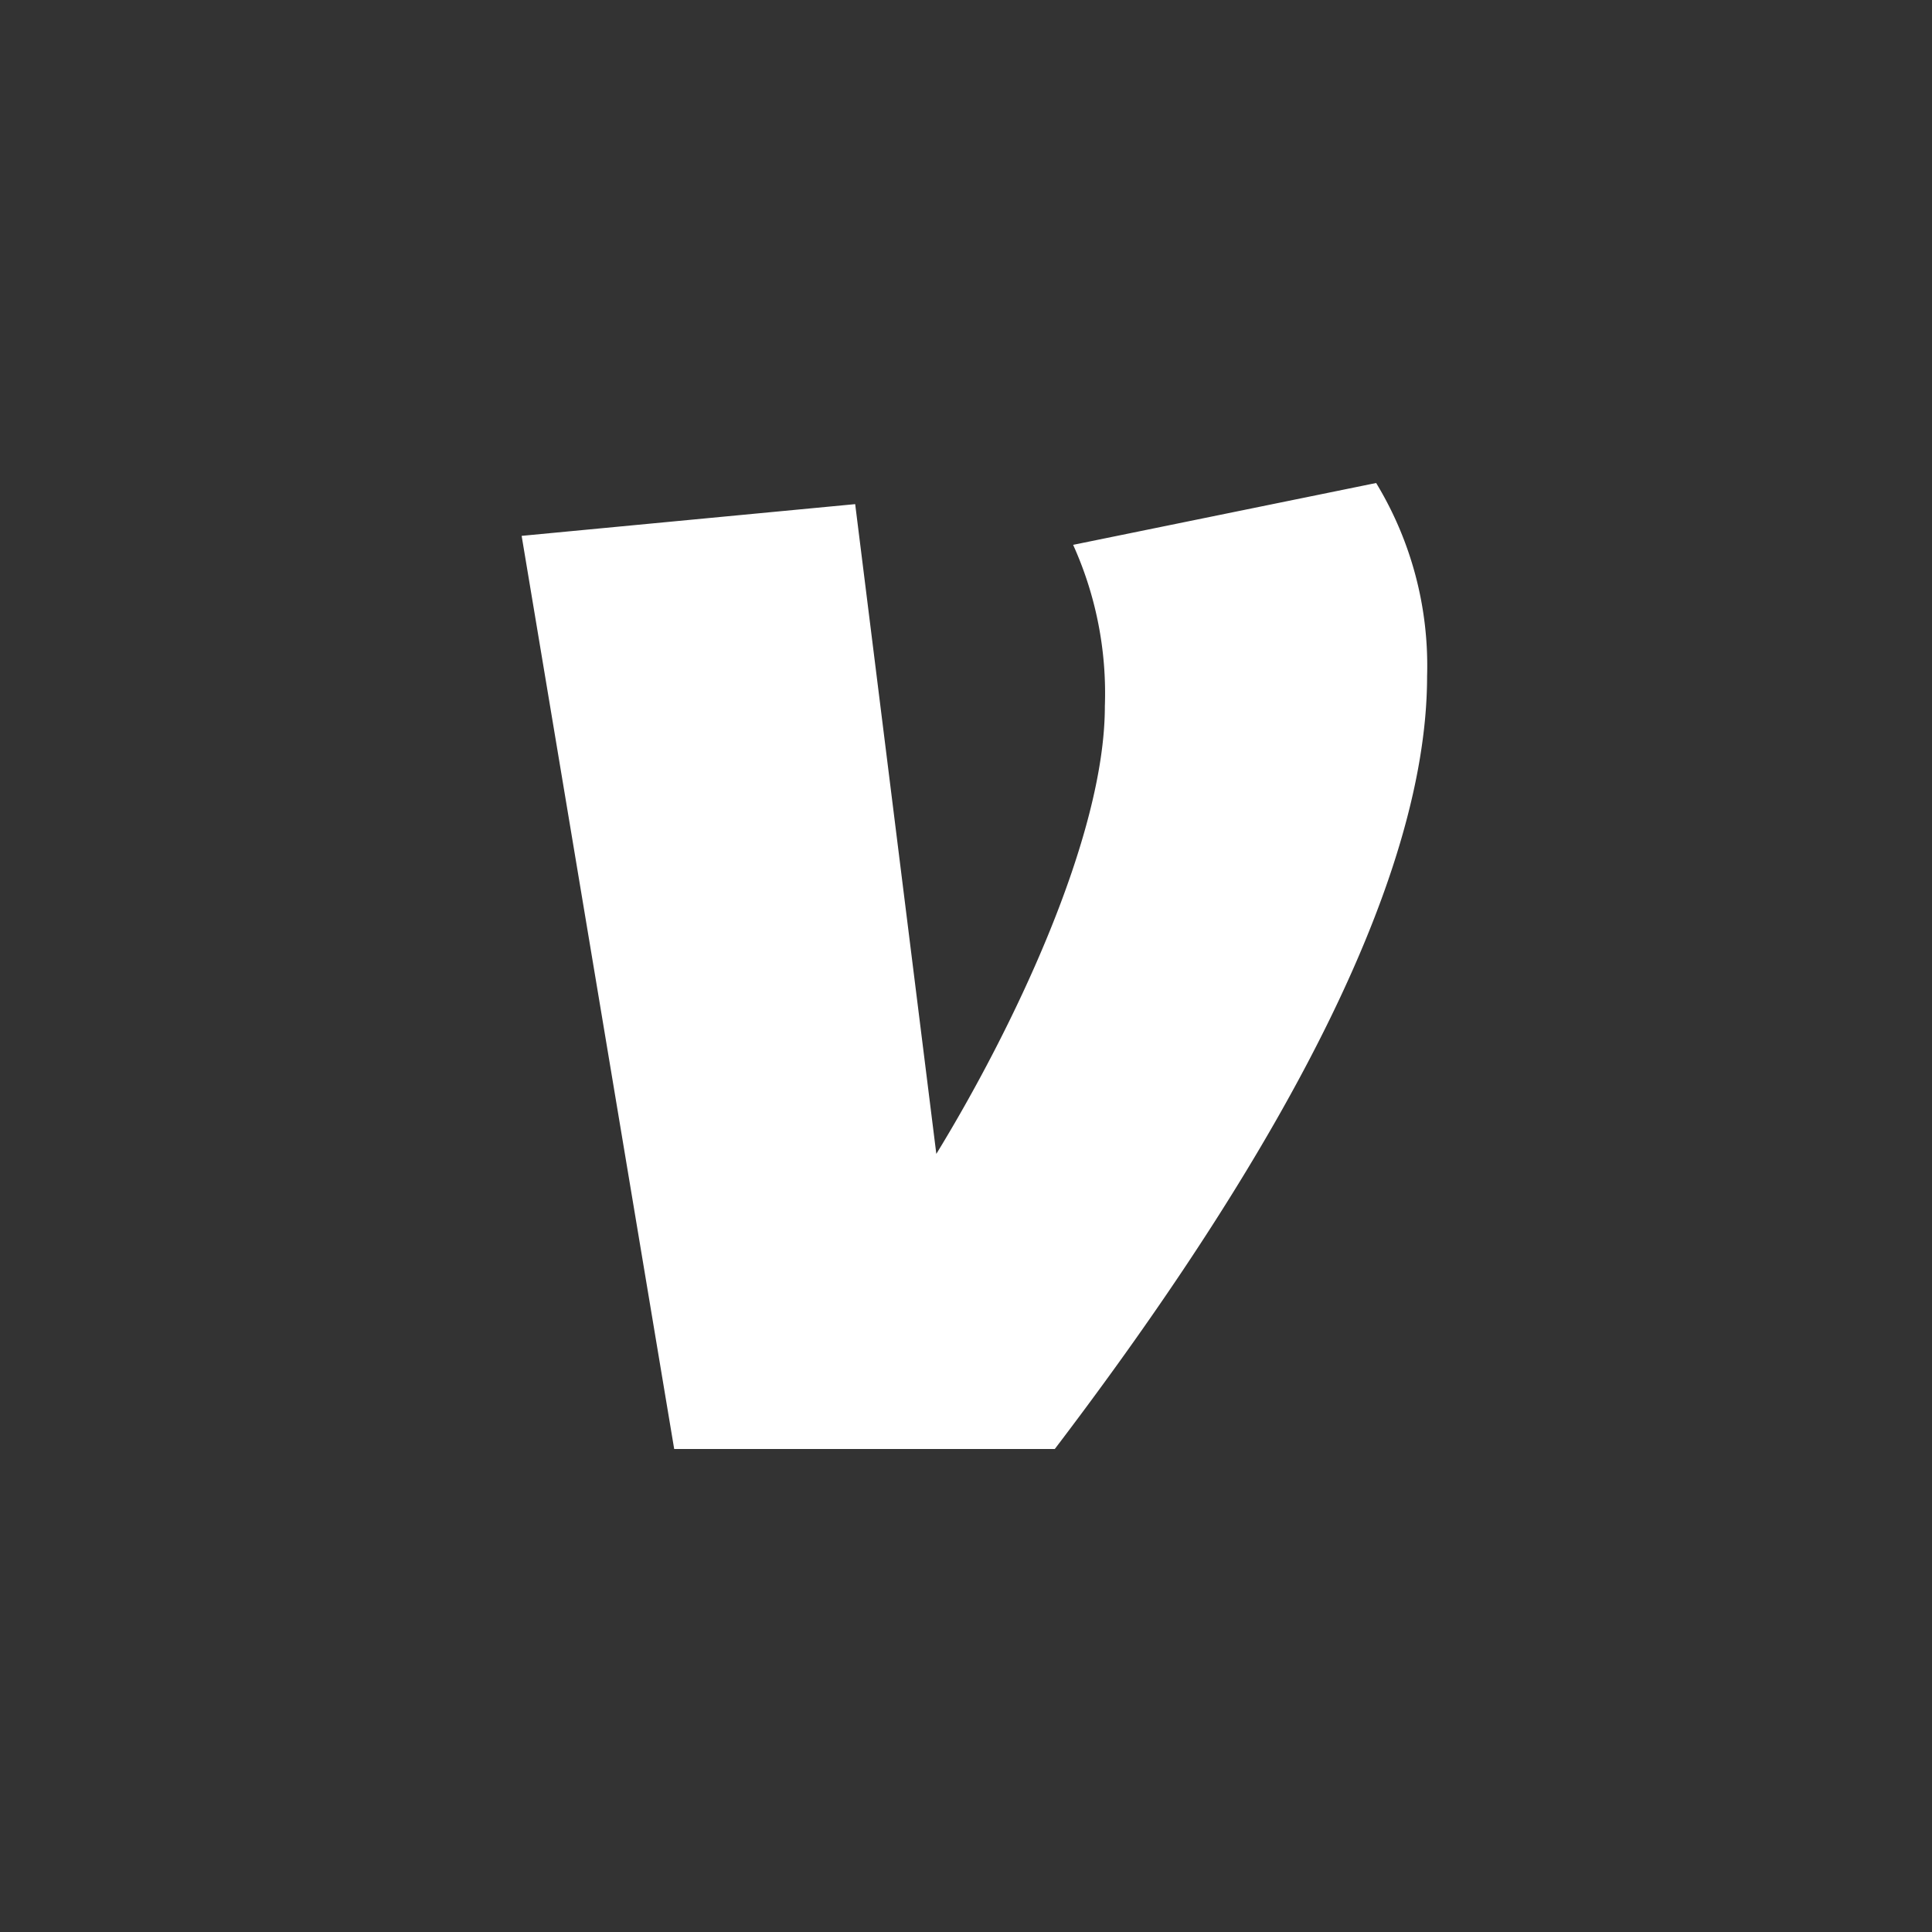<svg xmlns="http://www.w3.org/2000/svg" xmlns:xlink="http://www.w3.org/1999/xlink" width="100" height="100" viewBox="0 0 100 100">
  <rect x="0" y="0" width="100" height="100" fill="#333333" stroke="none"/>
  <defs>
    <clipPath id="clip-Artboard_12">
      <rect width="100" height="100"/>
    </clipPath>
  </defs>
  <g id="Artboard_12" data-name="Artboard – 12" clip-path="url(#clip-Artboard_12)">
    <g id="venmo-svgrepo-com" transform="translate(-14.7 7.7)">
      <path id="Path_242" data-name="Path 242" d="M158.929,105.3a18.216,18.216,0,0,1,2.637,10c0,12.454-10.63,28.64-19.27,40h-19.7L114.7,108.036l17.264-1.642,4.2,33.632c3.9-6.368,8.723-16.368,8.723-23.167a18.665,18.665,0,0,0-1.642-8.358Z" transform="translate(-73 -88)" fill="#fff"/>
    </g>
  </g>
</svg>

